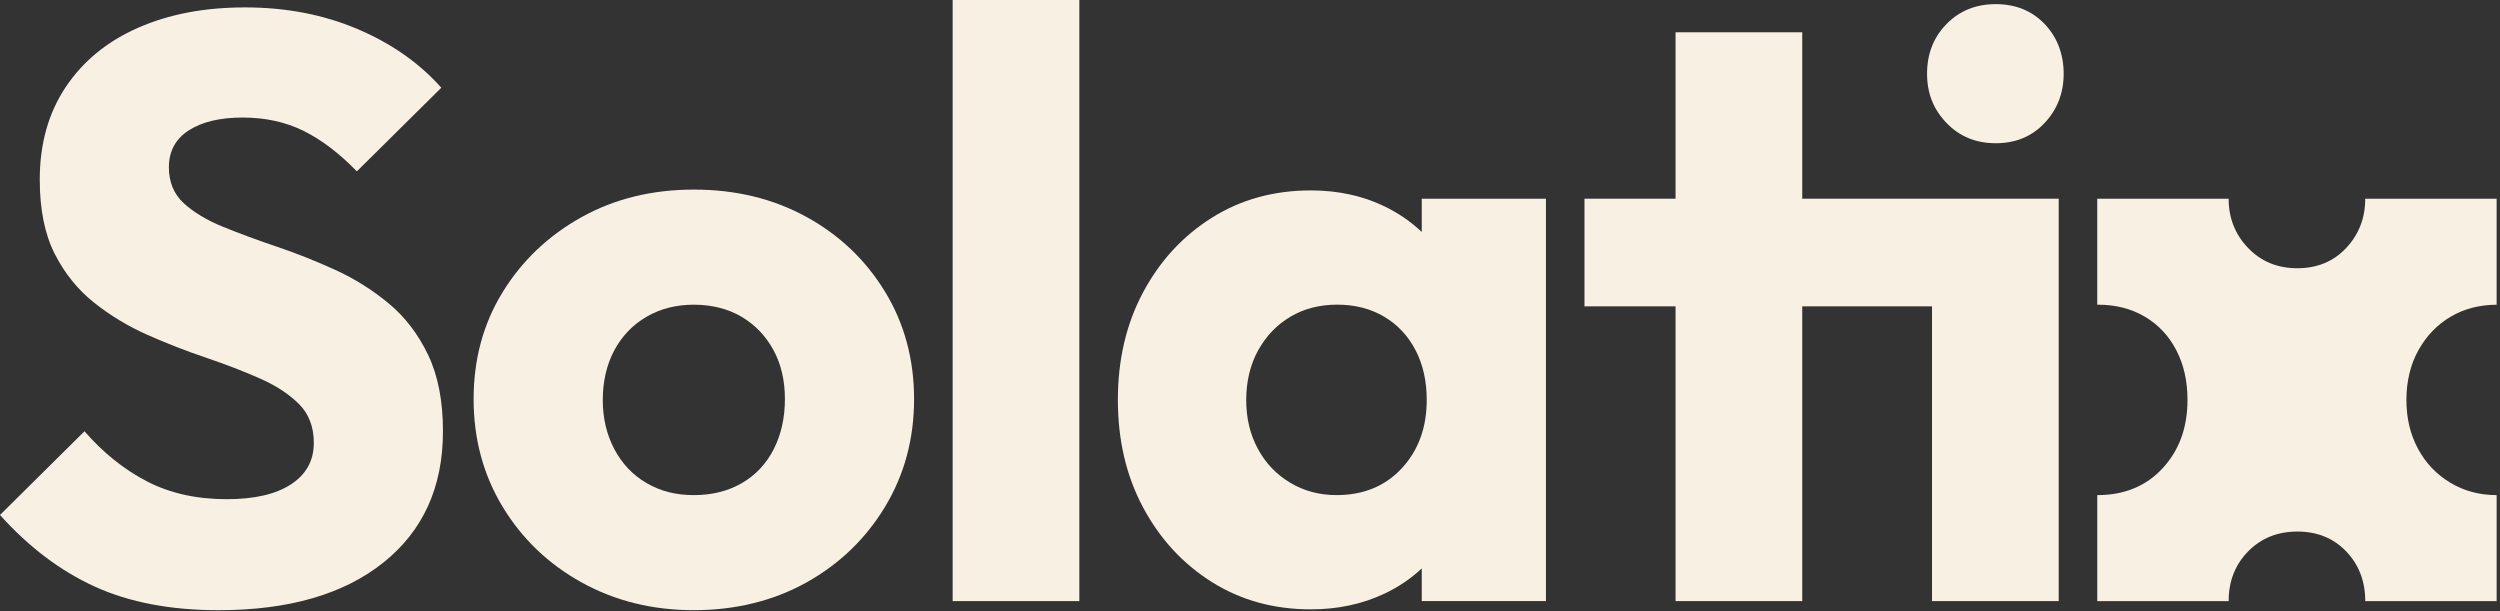 <svg width="597" height="146" viewBox="0 0 597 146" fill="none" xmlns="http://www.w3.org/2000/svg">
<rect x="0" y="0" width="597" height="146" fill="#333333" stroke="none"/>
<g clip-path="url(#clip0_237_155)">
<path d="M92.826 72.462C88.936 69.232 84.687 66.566 80.071 64.454C75.455 62.348 70.809 60.498 66.132 58.916C61.45 57.334 57.167 55.751 53.282 54.169C49.391 52.586 46.262 50.707 43.888 48.535C41.515 46.358 40.33 43.495 40.33 39.932C40.33 36.113 41.913 33.18 45.078 31.134C48.242 29.093 52.521 28.07 57.928 28.07C63.335 28.07 68.173 29.128 72.462 31.235C76.745 33.346 80.993 36.571 85.216 40.92L105.384 20.949C100.113 15.018 93.421 10.341 85.317 6.909C77.209 3.482 68.279 1.769 58.528 1.769C48.776 1.769 40.401 3.387 33.023 6.612C25.64 9.842 19.875 14.554 15.723 20.747C11.57 26.946 9.494 34.324 9.494 42.891C9.494 50.006 10.678 55.907 13.052 60.584C15.426 65.266 18.555 69.156 22.445 72.25C26.331 75.349 30.584 77.919 35.2 79.96C39.811 82.007 44.458 83.816 49.139 85.398C53.816 86.98 58.099 88.628 61.99 90.342C65.875 92.055 69.01 94.101 71.383 96.47C73.757 98.843 74.941 101.942 74.941 105.762C74.941 109.98 73.127 113.276 69.504 115.65C65.875 118.023 60.77 119.207 54.179 119.207C46.927 119.207 40.567 117.791 35.099 114.954C29.627 112.122 24.653 108.131 20.173 102.991L0 122.977C6.854 130.622 14.398 136.321 22.637 140.081C30.871 143.835 40.728 145.715 52.193 145.715C68.929 145.715 82.047 141.925 91.541 134.346C101.03 126.766 105.777 116.325 105.777 103.006C105.777 95.759 104.593 89.661 102.219 84.718C99.846 79.774 96.716 75.692 92.826 72.462Z" fill="#F8F0E3"/>
<path d="M192.581 51.8C184.674 47.451 175.709 45.274 165.691 45.274C155.672 45.274 146.712 47.481 138.8 51.896C130.894 56.315 124.63 62.277 120.018 69.791C115.402 77.304 113.099 85.806 113.099 95.295C113.099 104.784 115.402 113.356 120.018 120.996C124.63 128.641 130.924 134.673 138.901 139.088C146.873 143.507 155.803 145.709 165.691 145.709C175.578 145.709 184.669 143.502 192.581 139.088C200.488 134.673 206.747 128.641 211.363 120.996C215.974 113.351 218.282 104.784 218.282 95.295C218.282 85.806 215.974 77.274 211.363 69.69C206.747 62.111 200.488 56.144 192.581 51.795V51.8ZM184.77 107.259C182.991 110.751 180.451 113.457 177.155 115.367C173.86 117.277 170.04 118.234 165.686 118.234C161.332 118.234 157.708 117.277 154.417 115.367C151.122 113.457 148.552 110.756 146.707 107.259C144.858 103.766 143.941 99.846 143.941 95.497C143.941 91.148 144.863 87.061 146.707 83.634C148.552 80.207 151.122 77.536 154.417 75.626C157.713 73.716 161.468 72.759 165.686 72.759C169.904 72.759 173.824 73.716 177.054 75.626C180.285 77.536 182.82 80.172 184.669 83.533C186.513 86.894 187.436 90.82 187.436 95.295C187.436 99.77 186.544 103.766 184.765 107.259H184.77Z" fill="#F8F0E3"/>
<path d="M257.745 0H227.494V143.542H257.745V0Z" fill="#F8F0E3"/>
<path d="M339.51 55.393C336.92 52.929 333.926 50.873 330.515 49.23C325.304 46.725 319.473 45.471 313.018 45.471C304.184 45.471 296.312 47.648 289.388 51.997C282.469 56.346 276.996 62.277 272.98 69.791C268.958 77.305 266.948 85.872 266.948 95.492C266.948 105.112 268.953 113.684 272.98 121.193C277.001 128.707 282.469 134.638 289.388 138.987C296.307 143.336 304.184 145.513 313.018 145.513C319.473 145.513 325.339 144.258 330.615 141.759C334.007 140.151 336.965 138.14 339.515 135.737V143.538H369.172V47.451H339.515V55.393H339.51ZM334.763 111.804C330.807 116.088 325.601 118.23 319.146 118.23C315.059 118.23 311.365 117.242 308.074 115.261C304.778 113.286 302.208 110.585 300.364 107.153C298.514 103.726 297.597 99.836 297.597 95.487C297.597 91.138 298.55 87.051 300.465 83.624C302.375 80.197 304.945 77.526 308.175 75.616C311.405 73.707 315.124 72.749 319.347 72.749C323.57 72.749 327.284 73.707 330.52 75.616C333.75 77.526 336.255 80.197 338.033 83.624C339.812 87.051 340.704 91.007 340.704 95.487C340.704 102.078 338.729 107.516 334.773 111.799L334.763 111.804Z" fill="#F8F0E3"/>
<path d="M476.592 0.988C471.845 0.988 467.924 2.57 464.83 5.735C461.731 8.9 460.183 12.856 460.183 17.598C460.183 22.34 461.731 26.134 464.83 29.36C467.924 32.59 471.85 34.203 476.592 34.203C481.334 34.203 485.224 32.59 488.258 29.36C491.287 26.129 492.804 22.209 492.804 17.598C492.804 12.987 491.287 8.9 488.258 5.735C485.224 2.57 481.339 0.988 476.592 0.988Z" fill="#F8F0E3"/>
<path d="M461.368 47.451H430.375V7.71H400.124V47.451H378.374V73.157H400.124V143.543H430.375V73.157H461.368V143.543H491.619V47.451H475.196H461.368Z" fill="#F8F0E3"/>
<path d="M585.221 75.626C588.396 73.747 592.055 72.794 596.192 72.764V47.451H564.817C564.817 52.067 563.3 55.988 560.271 59.213C557.237 62.443 553.352 64.056 548.605 64.056C543.858 64.056 539.937 62.443 536.843 59.213C533.744 55.983 532.197 52.062 532.197 47.451H500.821V72.764C500.887 72.764 500.952 72.759 501.018 72.759C505.236 72.759 508.955 73.717 512.19 75.626C515.42 77.536 517.925 80.207 519.704 83.634C521.483 87.061 522.375 91.017 522.375 95.497C522.375 102.088 520.399 107.526 516.443 111.809C512.488 116.093 507.282 118.235 500.826 118.235V143.543H532.202C532.202 138.795 533.749 134.845 536.848 131.68C539.942 128.515 543.868 126.933 548.61 126.933C553.352 126.933 557.243 128.515 560.276 131.68C563.305 134.845 564.822 138.801 564.822 143.543H596.197V118.235C592.11 118.235 588.416 117.247 585.126 115.266C581.83 113.291 579.26 110.59 577.415 107.158C575.566 103.731 574.649 99.841 574.649 95.492C574.649 91.143 575.601 87.056 577.516 83.629C579.426 80.202 581.996 77.531 585.226 75.621L585.221 75.626Z" fill="#F8F0E3"/>
</g>
<defs>
<clipPath id="clip0_237_155">
<rect width="596.197" height="145.714" fill="white"/>
</clipPath>
</defs>
</svg>
